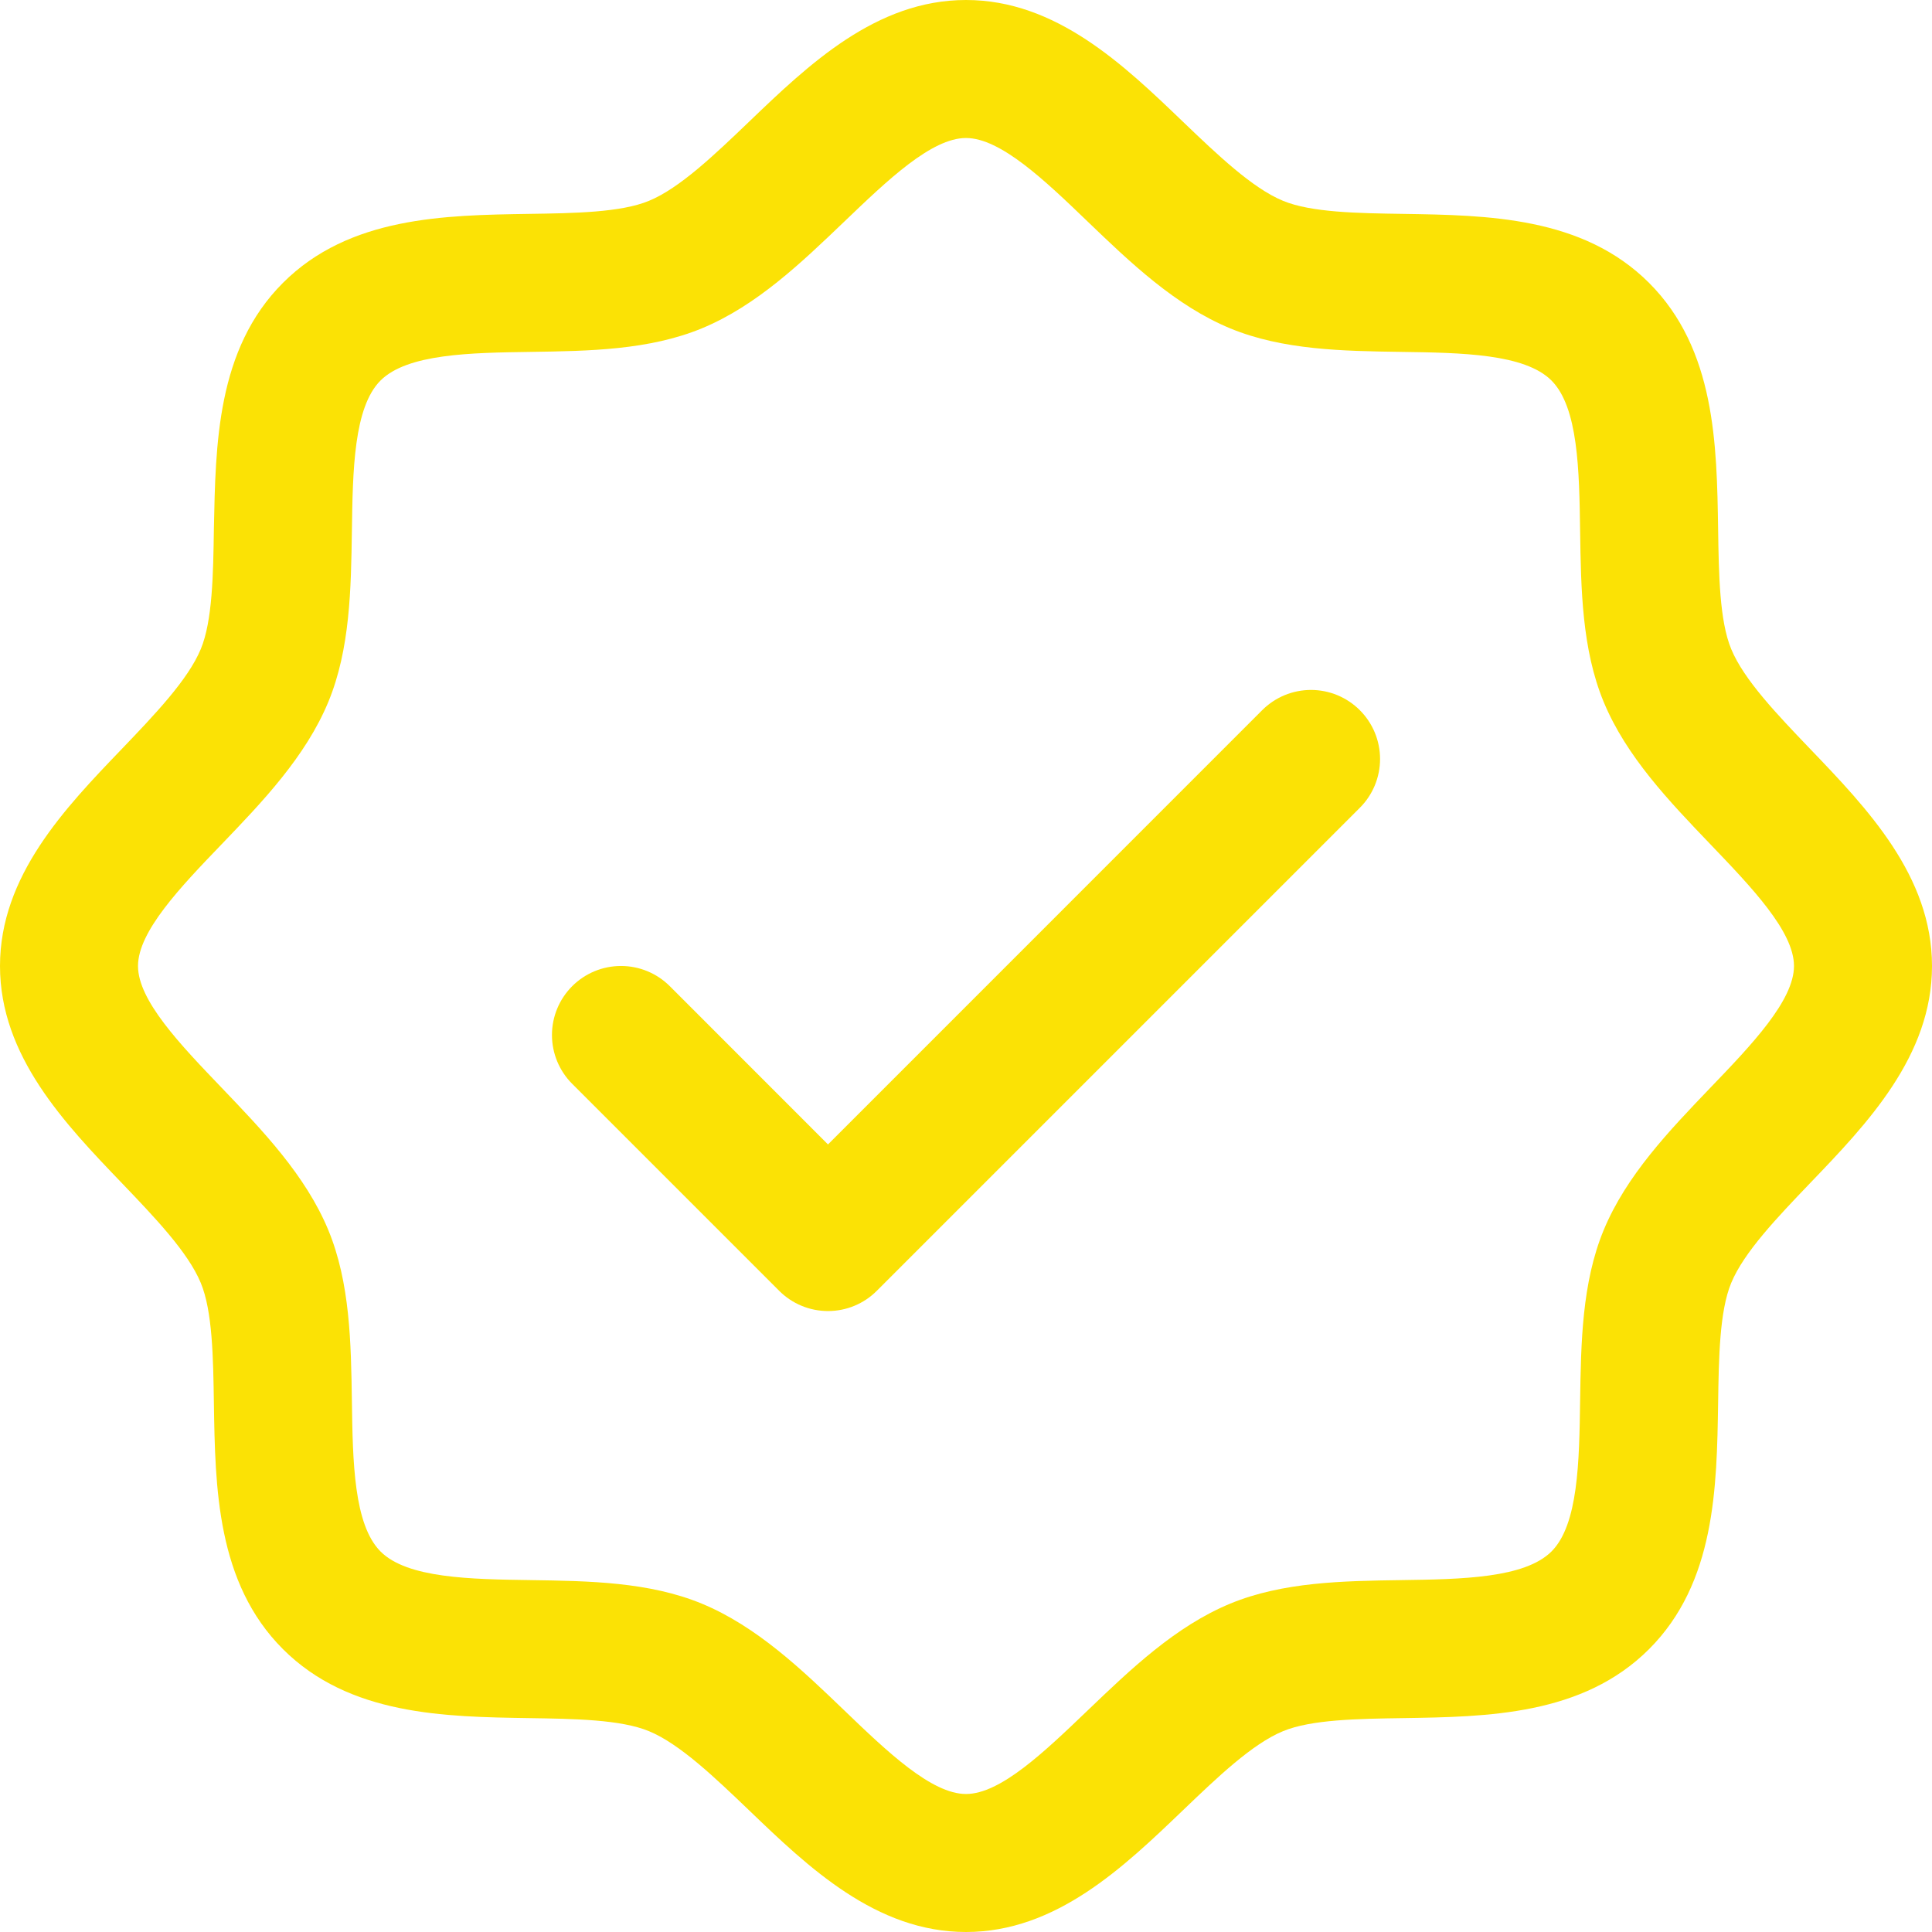 <svg width="72" height="72" viewBox="0 0 72 72" fill="none" xmlns="http://www.w3.org/2000/svg">
<path d="M67.455 27.906C66.243 26.64 64.99 25.335 64.517 24.188C64.08 23.136 64.054 21.394 64.029 19.707C63.98 16.57 63.929 13.015 61.457 10.543C58.985 8.071 55.43 8.02 52.293 7.971C50.606 7.946 48.864 7.92 47.812 7.483C46.668 7.01 45.36 5.757 44.094 4.545C41.876 2.414 39.356 0 36 0C32.644 0 30.128 2.414 27.906 4.545C26.64 5.757 25.335 7.01 24.188 7.483C23.143 7.92 21.394 7.946 19.707 7.971C16.57 8.02 13.015 8.071 10.543 10.543C8.071 13.015 8.036 16.57 7.971 19.707C7.946 21.394 7.92 23.136 7.483 24.188C7.01 25.332 5.757 26.64 4.545 27.906C2.414 30.124 0 32.644 0 36C0 39.356 2.414 41.873 4.545 44.094C5.757 45.36 7.01 46.665 7.483 47.812C7.92 48.864 7.946 50.606 7.971 52.293C8.02 55.43 8.071 58.985 10.543 61.457C13.015 63.929 16.57 63.98 19.707 64.029C21.394 64.054 23.136 64.08 24.188 64.517C25.332 64.99 26.64 66.243 27.906 67.455C30.124 69.586 32.644 72 36 72C39.356 72 41.873 69.586 44.094 67.455C45.36 66.243 46.665 64.99 47.812 64.517C48.864 64.08 50.606 64.054 52.293 64.029C55.43 63.98 58.985 63.929 61.457 61.457C63.929 58.985 63.98 55.43 64.029 52.293C64.054 50.606 64.08 48.864 64.517 47.812C64.99 46.668 66.243 45.36 67.455 44.094C69.586 41.876 72 39.356 72 36C72 32.644 69.586 30.128 67.455 27.906ZM63.742 40.535C62.203 42.142 60.609 43.804 59.763 45.845C58.953 47.806 58.918 50.046 58.886 52.216C58.854 54.466 58.818 56.822 57.819 57.819C56.819 58.815 54.479 58.854 52.216 58.886C50.046 58.918 47.806 58.953 45.845 59.763C43.804 60.609 42.142 62.203 40.535 63.742C38.928 65.282 37.286 66.857 36 66.857C34.714 66.857 33.059 65.276 31.465 63.742C29.87 62.209 28.196 60.609 26.155 59.763C24.194 58.953 21.954 58.918 19.784 58.886C17.534 58.854 15.178 58.818 14.181 57.819C13.185 56.819 13.146 54.479 13.114 52.216C13.082 50.046 13.047 47.806 12.237 45.845C11.391 43.804 9.797 42.142 8.258 40.535C6.718 38.928 5.143 37.286 5.143 36C5.143 34.714 6.724 33.059 8.258 31.465C9.791 29.87 11.391 28.196 12.237 26.155C13.047 24.194 13.082 21.954 13.114 19.784C13.146 17.534 13.182 15.178 14.181 14.181C15.181 13.185 17.521 13.146 19.784 13.114C21.954 13.082 24.194 13.047 26.155 12.237C28.196 11.391 29.858 9.797 31.465 8.258C33.072 6.718 34.714 5.143 36 5.143C37.286 5.143 38.941 6.724 40.535 8.258C42.13 9.791 43.804 11.391 45.845 12.237C47.806 13.047 50.046 13.082 52.216 13.114C54.466 13.146 56.822 13.182 57.819 14.181C58.815 15.181 58.854 17.521 58.886 19.784C58.918 21.954 58.953 24.194 59.763 26.155C60.609 28.196 62.203 29.858 63.742 31.465C65.282 33.072 66.857 34.714 66.857 36C66.857 37.286 65.276 38.941 63.742 40.535ZM50.676 26.466C50.916 26.705 51.105 26.989 51.235 27.301C51.364 27.613 51.431 27.948 51.431 28.286C51.431 28.624 51.364 28.958 51.235 29.27C51.105 29.583 50.916 29.866 50.676 30.105L32.676 48.105C32.438 48.344 32.154 48.534 31.842 48.663C31.53 48.793 31.195 48.859 30.857 48.859C30.519 48.859 30.185 48.793 29.872 48.663C29.56 48.534 29.277 48.344 29.038 48.105L21.324 40.391C20.841 39.908 20.57 39.254 20.57 38.571C20.57 37.889 20.841 37.235 21.324 36.752C21.806 36.27 22.46 35.999 23.143 35.999C23.825 35.999 24.48 36.27 24.962 36.752L30.857 42.65L47.038 26.466C47.277 26.227 47.56 26.038 47.872 25.908C48.185 25.779 48.519 25.712 48.857 25.712C49.195 25.712 49.53 25.779 49.842 25.908C50.154 26.038 50.438 26.227 50.676 26.466Z" fill="#FBE205"/>
</svg>
